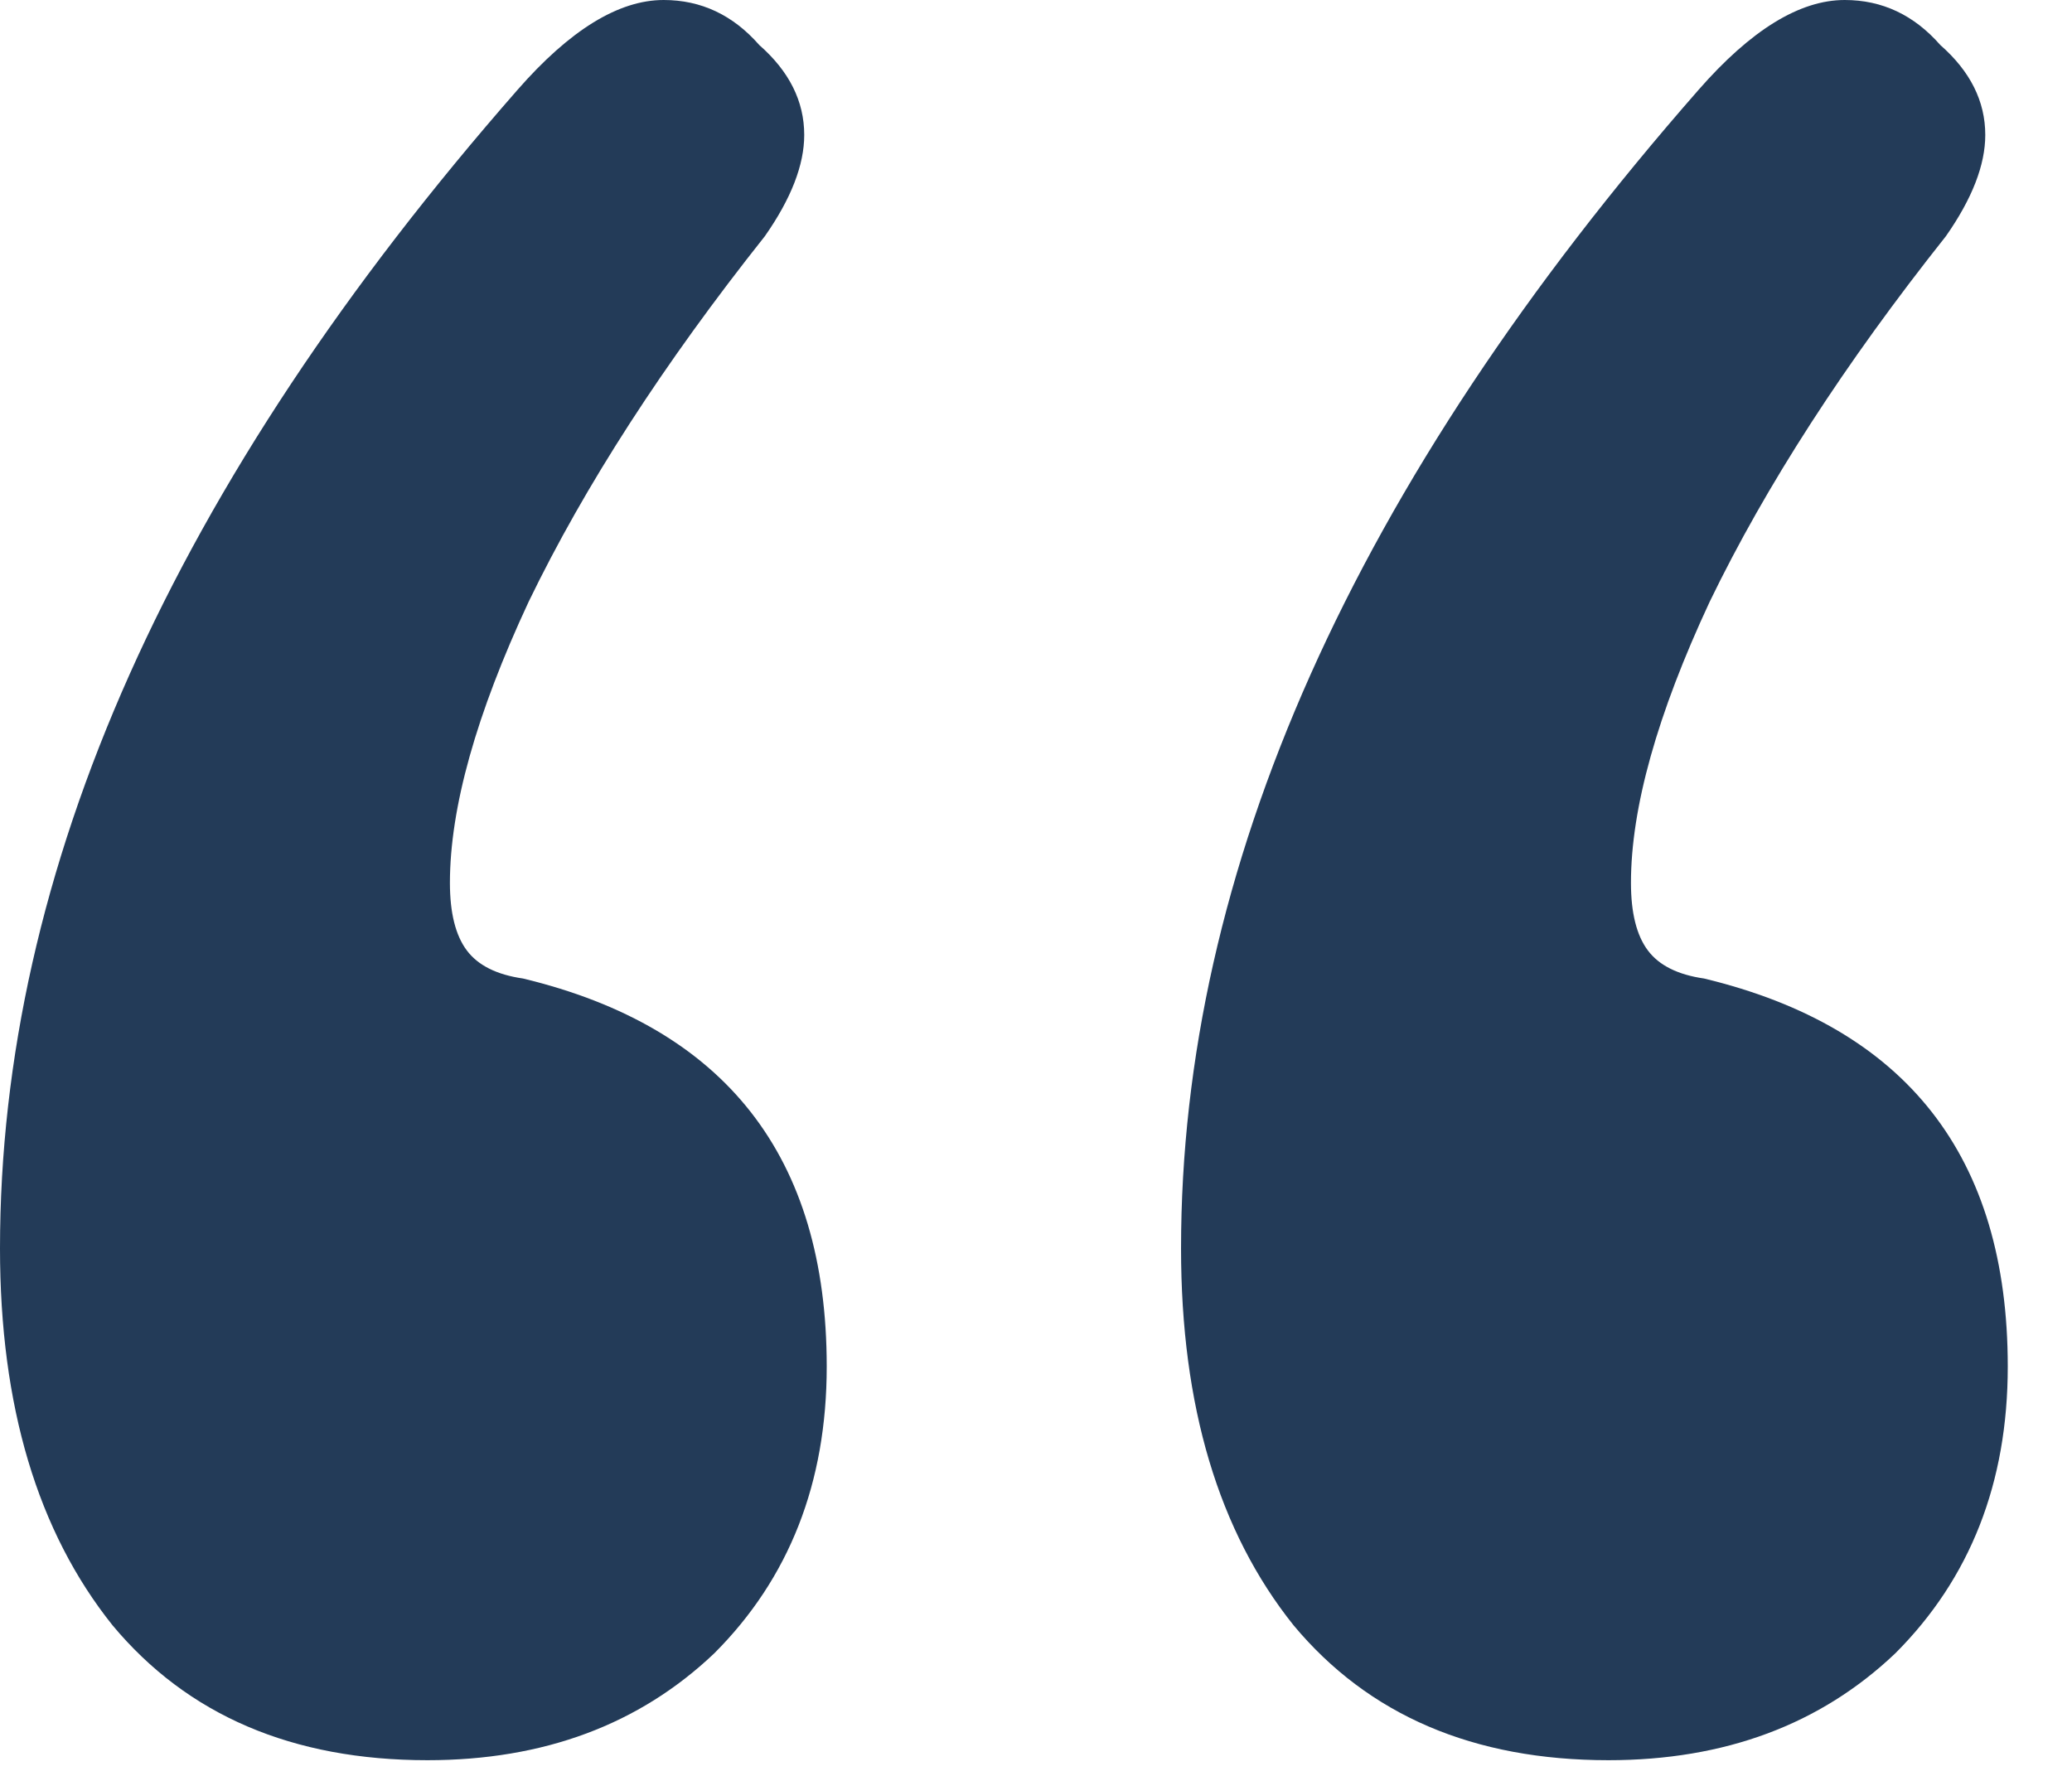 <svg width="28" height="24" viewBox="0 0 28 24" fill="none" xmlns="http://www.w3.org/2000/svg">
<path d="M24.928 0C25.435 0 25.865 0.203 26.22 0.608C26.625 0.963 26.828 1.368 26.828 1.824C26.828 2.229 26.651 2.685 26.296 3.192C24.928 4.915 23.864 6.561 23.104 8.132C22.395 9.652 22.04 10.919 22.04 11.932C22.04 12.337 22.116 12.641 22.268 12.844C22.42 13.047 22.673 13.173 23.028 13.224C25.764 13.883 27.132 15.631 27.132 18.468C27.132 20.039 26.625 21.331 25.612 22.344C24.599 23.307 23.307 23.788 21.736 23.788C19.912 23.788 18.493 23.18 17.48 21.964C16.467 20.697 15.96 19 15.96 16.872C15.96 11.755 18.291 6.536 22.952 1.216C23.661 0.405 24.32 0 24.928 0ZM8.968 0C9.475 0 9.905 0.203 10.26 0.608C10.665 0.963 10.868 1.368 10.868 1.824C10.868 2.229 10.691 2.685 10.336 3.192C8.968 4.915 7.904 6.561 7.144 8.132C6.435 9.652 6.08 10.919 6.08 11.932C6.08 12.337 6.156 12.641 6.308 12.844C6.46 13.047 6.713 13.173 7.068 13.224C9.804 13.883 11.172 15.631 11.172 18.468C11.172 20.039 10.665 21.331 9.652 22.344C8.639 23.307 7.347 23.788 5.776 23.788C3.952 23.788 2.533 23.18 1.52 21.964C0.507 20.697 0 19 0 16.872C0 11.755 2.331 6.536 6.992 1.216C7.701 0.405 8.36 0 8.968 0Z" fill="#233B58"/>
</svg>
